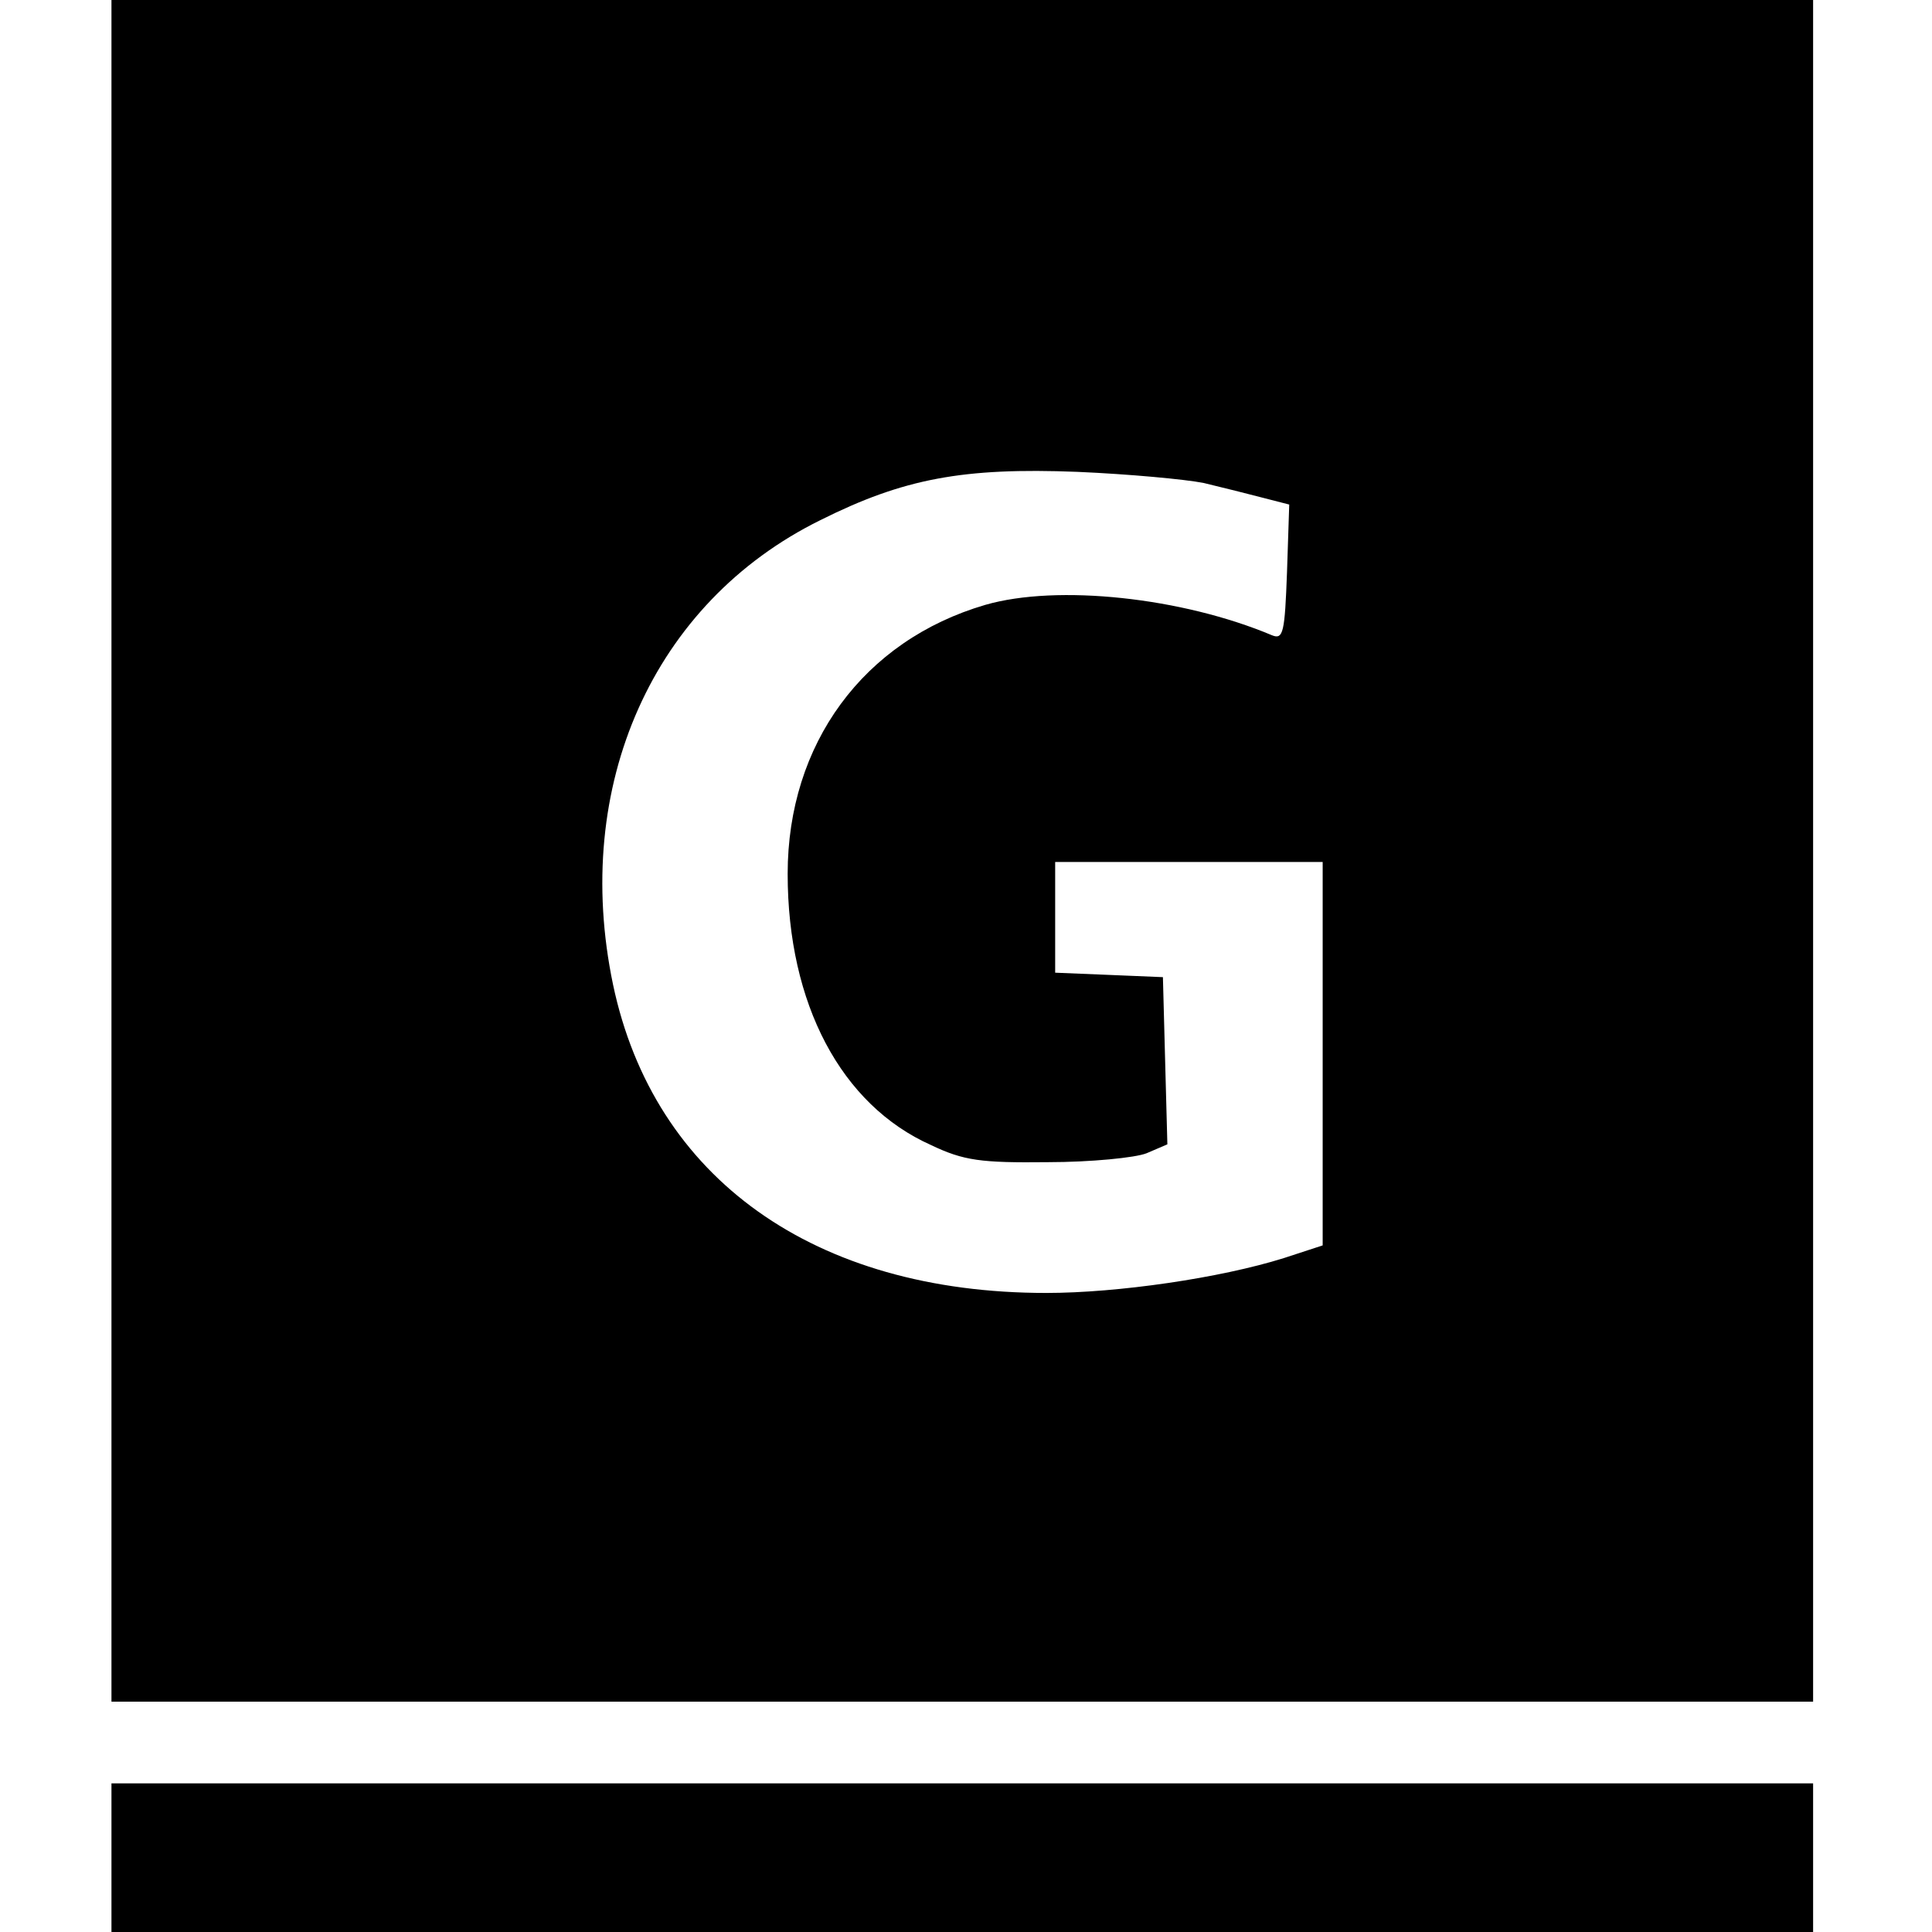 <svg version="1.0" xmlns="http://www.w3.org/2000/svg" width="346.667" height="346.667" viewBox="0 0 260 260"><path d="M15 114.5V229h229V0H15v114.5zM162 65c2.5.6 6.1 1.5 8 2l3.5.9-.3 9.1c-.3 8.1-.5 9.1-2 8.5-12.1-5.1-28.9-6.9-38.6-4.1-16.4 4.8-26.6 18.7-26.6 36.2 0 17.5 7.2 31.1 19.3 36.5 4.4 2.1 6.7 2.4 15.7 2.3 5.8 0 11.8-.6 13.3-1.2l2.8-1.2-.3-11.2-.3-11.3-7.2-.3-7.3-.3V116h36v51.6l-5.2 1.7c-8.6 2.7-22.4 4.7-32 4.7-31.2 0-52.8-15.4-58.3-41.5-5.6-26.8 5.4-51.4 27.9-62.5 11.2-5.6 19.2-7.1 34.6-6.5 6.9.3 14.5 1 17 1.5zM15 250v10h229v-20H15v10z"/></svg>